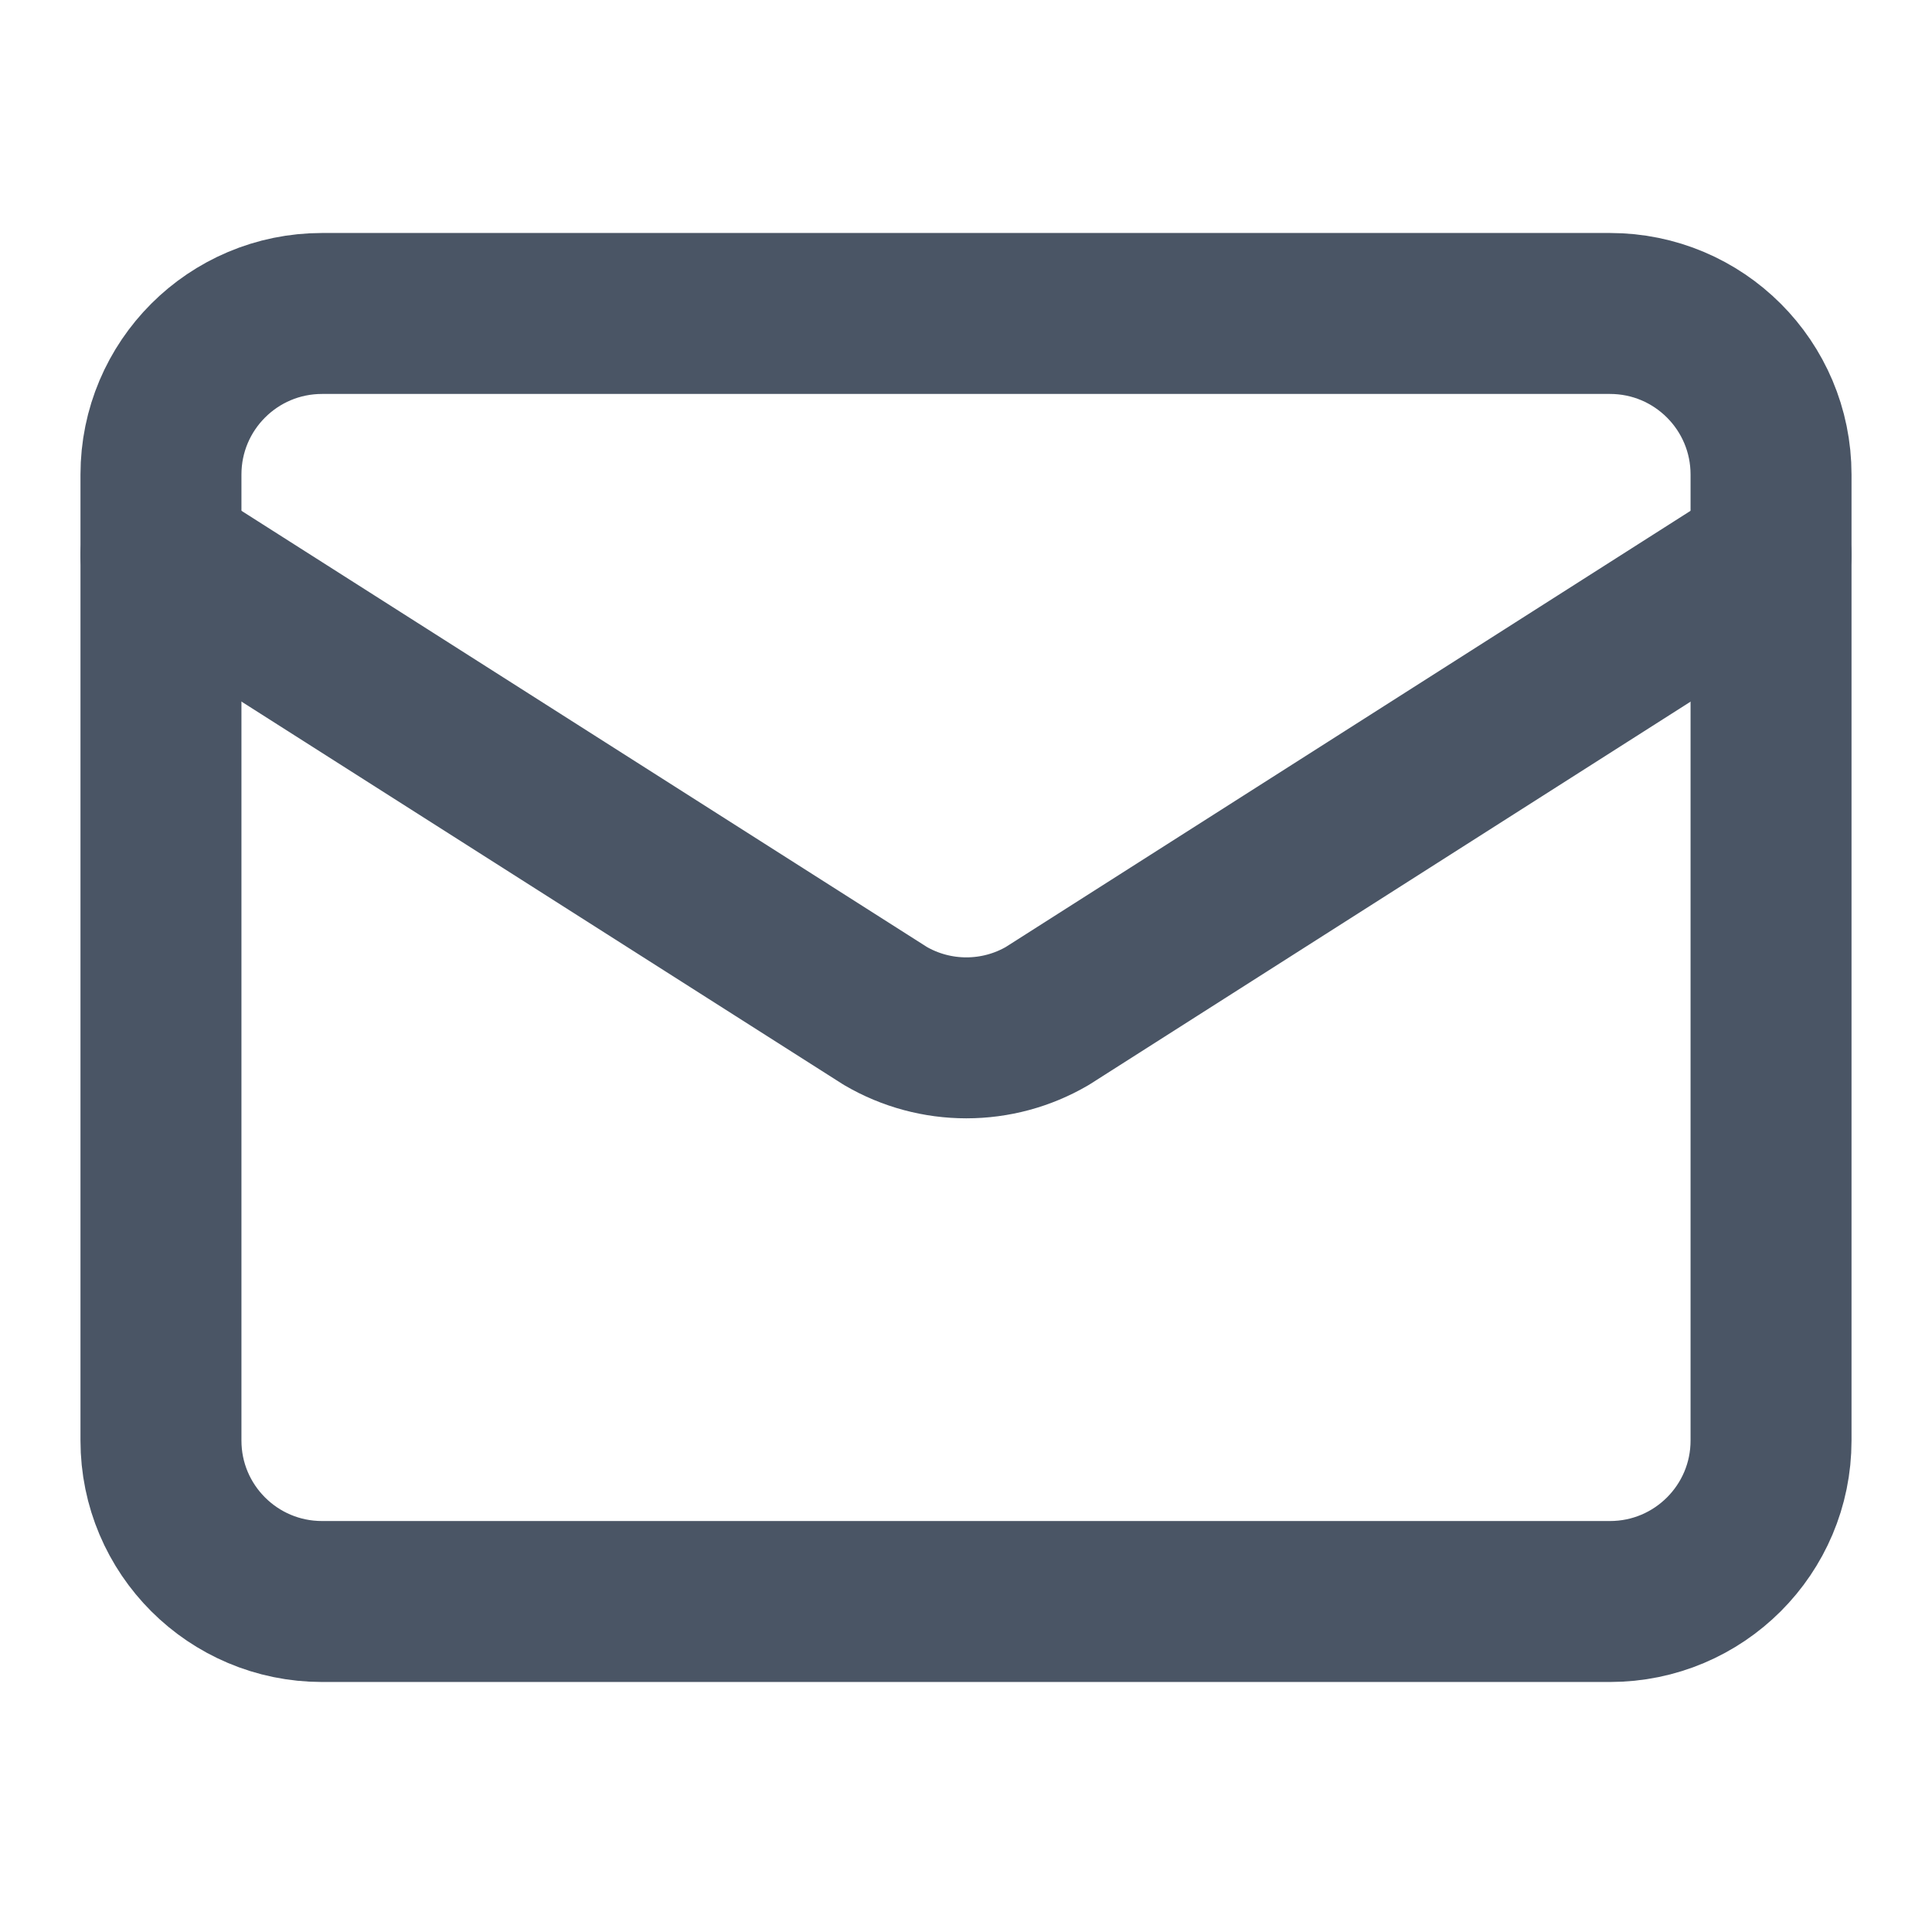 <svg width="16" height="16" viewBox="0 0 16 16" fill="none" xmlns="http://www.w3.org/2000/svg">
<g clip-path="url(#clip0_1_102)">
<path d="M14.667 4.596L8.673 8.414C8.469 8.533 8.238 8.595 8.003 8.595C7.768 8.595 7.537 8.533 7.333 8.414L1.333 4.596" stroke="#4A5565" stroke-width="1.333" stroke-linecap="round" stroke-linejoin="round"/>
<path d="M13.333 2.596H2.667C1.93 2.596 1.333 3.193 1.333 3.93V11.93C1.333 12.666 1.93 13.263 2.667 13.263H13.333C14.07 13.263 14.667 12.666 14.667 11.93V3.93C14.667 3.193 14.07 2.596 13.333 2.596Z" stroke="#4A5565" stroke-width="1.333" stroke-linecap="round" stroke-linejoin="round"/>
</g>
<defs>
<clipPath id="clip0_1_102">
<rect width="16" height="16" fill="white"/>
</clipPath>
</defs>
</svg>

